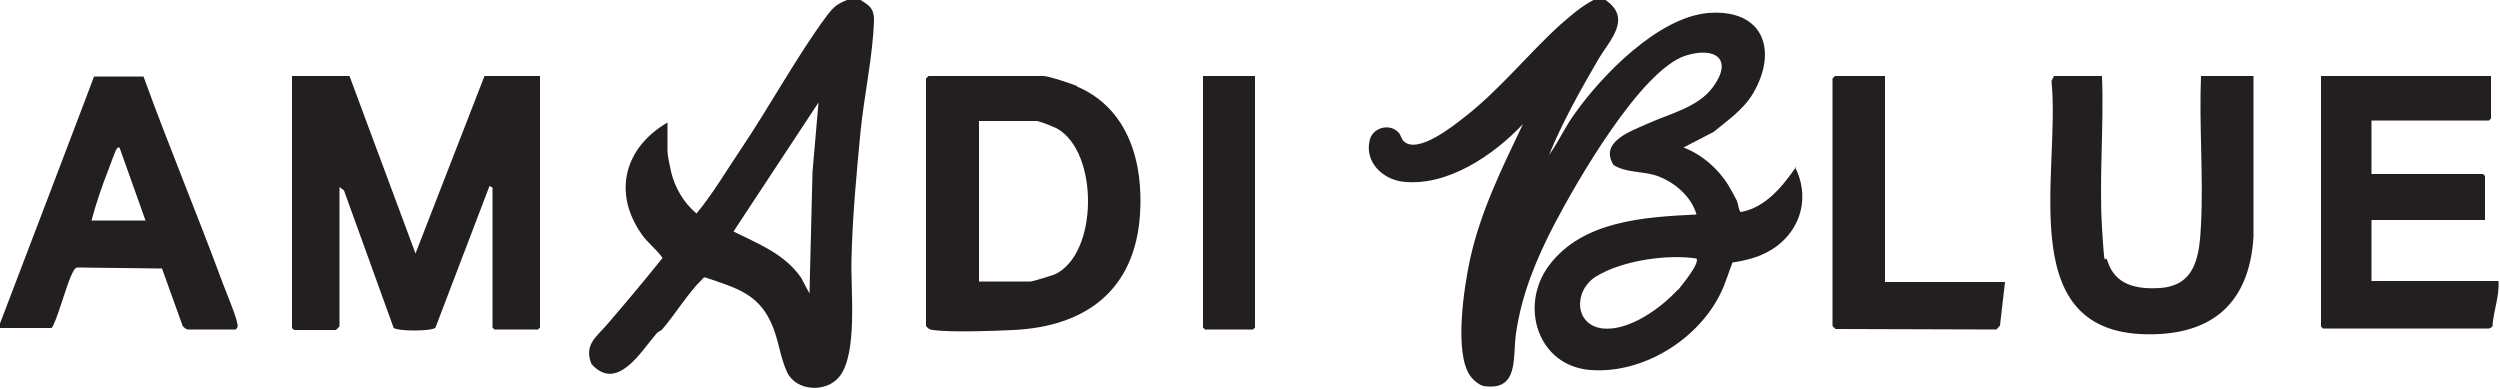 <?xml version="1.0" encoding="UTF-8"?>
<svg id="Layer_1" xmlns="http://www.w3.org/2000/svg" version="1.1" viewBox="0 0 500 77.8">
  <!-- Generator: Adobe Illustrator 29.5.0, SVG Export Plug-In . SVG Version: 2.1.0 Build 137)  -->
  <defs>
    <style>
      .st0 {
        fill: #231f20;
      }
    </style>
  </defs>
  <path class="st0" d="M359.2,33.4c-2.7,3.9-6.1,8.1-11,9-.4,0-.6-1.7-.8-2.2-.4-.8-1.2-2.3-1.7-3.1-2-3.3-5.3-6.2-9-7.6l6-3.1c2.8-2.3,6-4.5,7.9-7.7,5.1-8.7,2-17-9-16.1-10,.9-21.2,12.4-26.7,20.2-1.9,2.6-3.2,5.6-5.1,8.2,2.7-6.6,6.3-13,9.9-19.2,2.2-3.7,6.8-8.1,1.4-11.8h-2.4c-2.5,1.3-4.5,3.1-6.6,4.9-6.6,6-12.3,13.2-19.3,18.6-2.3,1.8-9.2,7.3-12,4.8-.5-.4-.6-1.2-1-1.7-1.8-2.1-5.4-1.1-5.9,1.6-.9,4.2,2.5,7.5,6.4,8.1,9,1.2,18.5-5.3,24.3-11.5-4.2,8.8-8.5,17.5-10.6,27.1-1.2,5.5-3.2,18.6,0,23.2.5.8,1.8,1.9,2.7,2.1,7.2,1.1,5.8-5.8,6.5-10.5,1.1-7.8,4.1-15,7.7-21.9,4.4-8.4,17.3-30.9,26.3-33.7,5.8-1.8,9.5.7,5.4,6.3-3,4.1-8.6,5.3-13,7.3-3.3,1.5-9.8,3.6-6.9,8.3,2.6,1.6,5.7,1.2,8.5,2.1,3.6,1.2,7.1,4.2,8.1,7.8-10.3.5-22.8,1.2-29.5,10.2-6,8-2.3,20.1,8.3,20.9,10.5.8,21.5-6.1,26-15.3,1-2,1.6-4.2,2.4-6.2,3.3-.5,6.2-1.3,8.9-3.3,5-3.8,6.5-10.1,3.6-15.8ZM335.6,57.9c-3.4,3.7-9.7,8.3-15,7.8-5.7-.6-6-7.5-1.4-10.4,5.2-3.2,14.2-4.5,20.1-3.6.7,1-3,5.4-3.7,6.3Z"/>
  <path class="st0" d="M172.1,26.4c.7-7.2,2.5-15.3,2.7-22.4,0-2.3-.9-2.9-2.7-4h-2.7c-2,.8-2.7,1.4-4,3.1-6,8.1-11.3,17.9-17,26.4-3,4.4-5.7,9.1-9.1,13.2-2.6-2.2-4.3-5.1-5.1-8.4-.2-.9-.7-3.3-.7-4v-5.8c-8.6,5-11,14-5.2,22.3,1.2,1.8,3,3,4.2,4.8-3.6,4.5-7.3,8.9-11,13.2-2.1,2.5-4.8,4.1-3.2,8,5.1,5.7,9.9-2.5,13-6.1.3-.4.9-.5,1.2-.9,2.5-2.9,5.2-7.3,7.8-9.8.2-.2.4-.6.8-.5,5.8,2,10.4,3.1,13.1,9,1.5,3.2,1.8,6.9,3.2,9.9,1.8,3.9,7.9,4.2,10.5.9,3.7-4.7,2.2-17.4,2.4-23.6.2-8.4,1-17,1.8-25.3ZM162.5,34.4l-.6,24.3-1.7-3.2c-3.4-4.8-8.5-6.7-13.5-9.2l17-25.8-1.2,13.9Z"/>
  <path class="st0" d="M47.5,64.9c-.2-1.6-2.3-6.5-3-8.4-5.1-13.8-10.8-27.4-15.8-41.2h-9.9C18.9,15.2,0,64.7,0,64.7v.9h10.3c.8-.6,3.1-8.8,3.9-10.4.3-.6.6-1.5,1.2-1.7l17,.2,4.1,11.4c.1.3.8.8,1,.8h9.6c.4-.3.5-.5.4-1ZM18.3,44.1c.9-3.4,2.1-6.9,3.4-10.2.4-1.1,1-2.7,1.4-3.7.2-.3.3-.8.8-.7l5.2,14.6h-10.8Z"/>
  <path class="st0" d="M108,15.2v50.3l-.4.4h-8.7l-.4-.4v-28l-.6-.3-10.8,28.3c-.5.8-8,.8-8.4,0l-9.9-27.4-.9-.7v27.9c0,0-.7.7-.7.7h-8.4l-.4-.4V15.2h11.5l13.2,35.5,13.8-35.5h11.2Z"/>
  <path class="st0" d="M215.4,17.2c-1.2-.5-5.7-2-6.7-2h-23l-.5.5v49.5c.4.5.7.7,1.3.8,3.8.5,12.1.2,16.2,0,14.5-.7,24.3-8,25.3-23.1.7-10.4-2.3-21.2-12.6-25.6ZM210.9,54.9c-.5.2-4.4,1.4-4.8,1.4h-10.3V24.2h11.5c.6,0,3.5,1.2,4.1,1.5,8.4,4.7,8.3,25.2-.5,29.2Z"/>
  <path class="st0" d="M498.2,15.2v8.5l-.4.4h-23.5v10.7h22.3l.4.4v8.8h-22.7v12.2h25.4c.2,3.1-1,5.9-1.2,9,0,.2-.6.5-.7.5h-33.2l-.4-.4V15.2h34.1Z"/>
  <path class="st0" d="M420.4,15.2c.4,10-.6,20.4,0,30.3s.5,4.8,1.1,6.7c1.5,4.8,5.8,5.7,10.5,5.4,7.3-.5,7.9-6.7,8.2-12.7.5-9.7-.4-19.9,0-29.7h10.5s0,32.1,0,32.1c-.7,11.8-6.7,18.8-18.7,19.5-30.1,1.7-19.8-31.7-21.7-50.6l.5-1h9.7Z"/>
  <polygon class="st0" points="377 15.2 377 56.4 401 56.4 400 65.1 399.3 65.9 367.1 65.8 366.5 65.2 366.5 15.7 367 15.2 377 15.2"/>
  <polygon class="st0" points="251 15.2 251 65.5 250.6 65.9 241 65.9 240.6 65.5 240.6 15.2 251 15.2"/>
</svg>